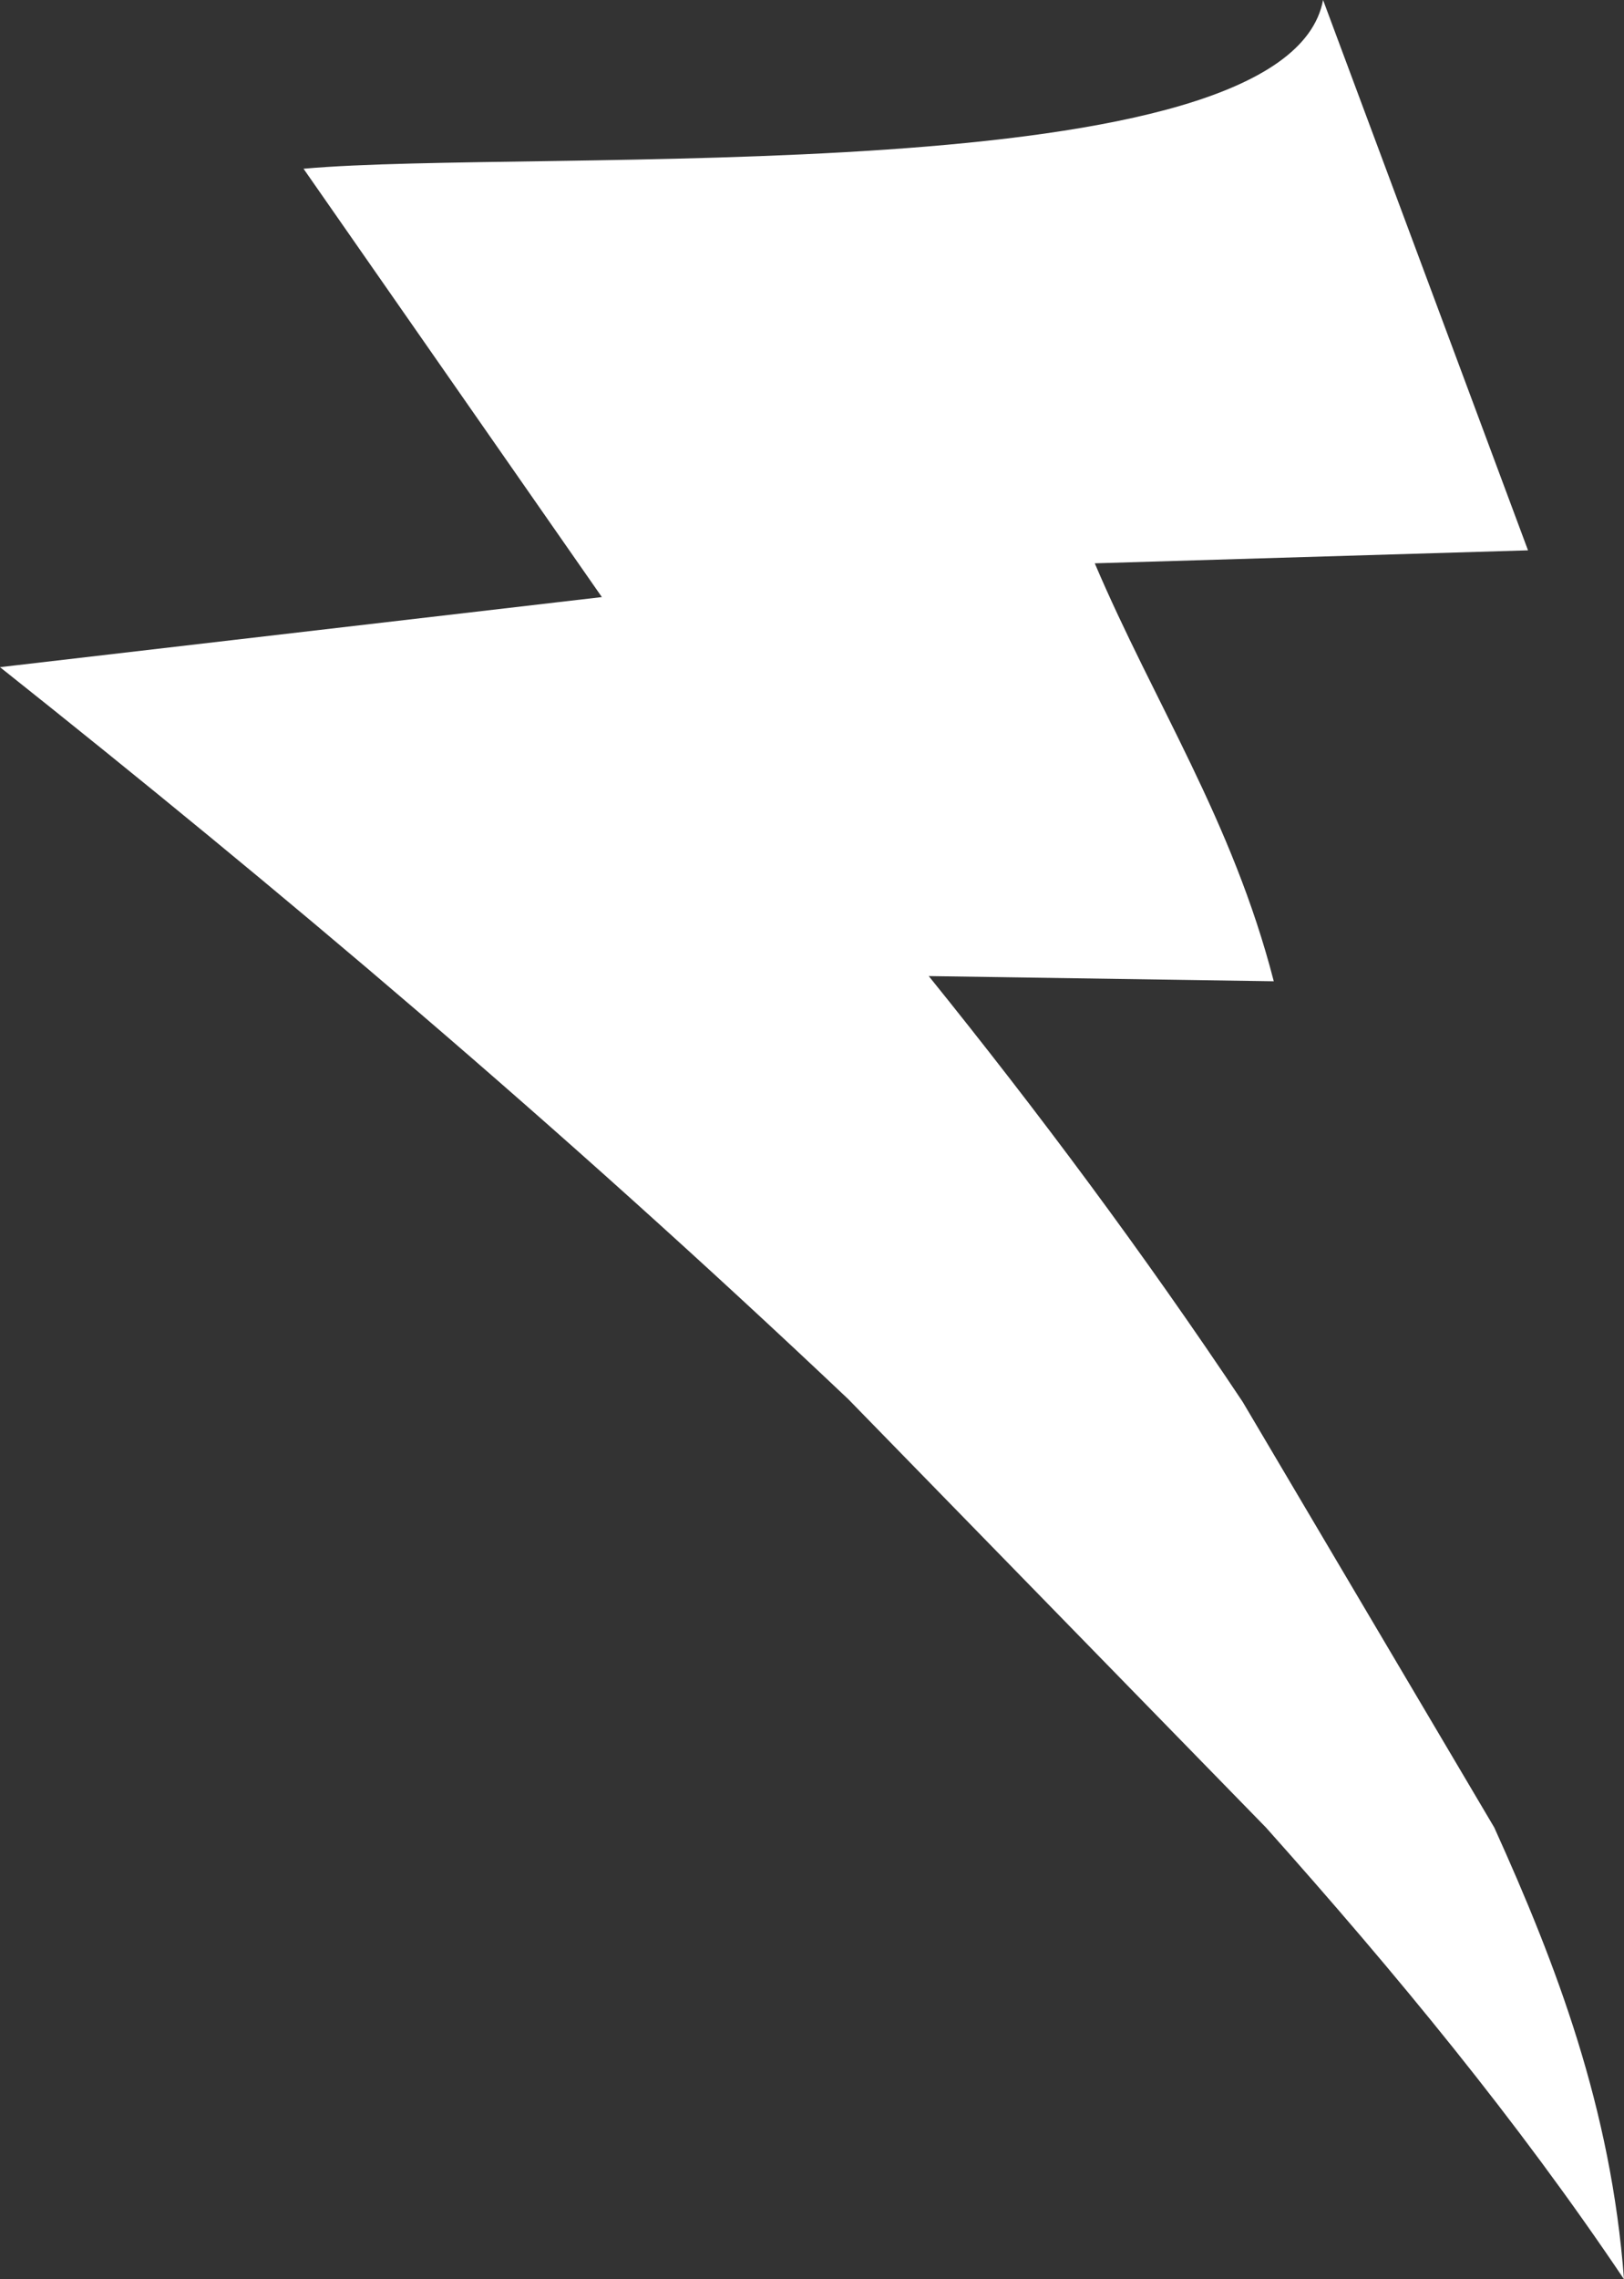 <?xml version="1.0" encoding="UTF-8"?>
<svg id="Ebene_1" xmlns="http://www.w3.org/2000/svg" version="1.1" viewBox="0 0 62.6 87.8">
  <rect x="0" y="0" width="62.6" height="87.8" fill="#333333" stroke="none"/>
  <!-- Generator: Adobe Illustrator 29.1.0, SVG Export Plug-In . SVG Version: 2.1.0 Build 142)  -->
  <defs>
    <style>
      .st0 {
        fill: #fff;
        fill-rule: evenodd;
      }
    </style>
  </defs>
  <path class="st0" d="M57.6,70.4c2.4,5.3,4.5,10.8,5,17.4-4.1-6.1-8.8-11.8-13.8-17.4l-16.1-16.5C21.5,43.3,10.7,34.2,0,25.7l23.2-2.7L11.7,6.5c8.9-.8,37.9,1,39.3-6.5l7.9,21.2-16.7.5c2.3,5.4,5.3,9.9,6.9,16.1l-13.3-.2c4.2,5.2,8.3,10.7,12.1,16.4"/>
</svg>
